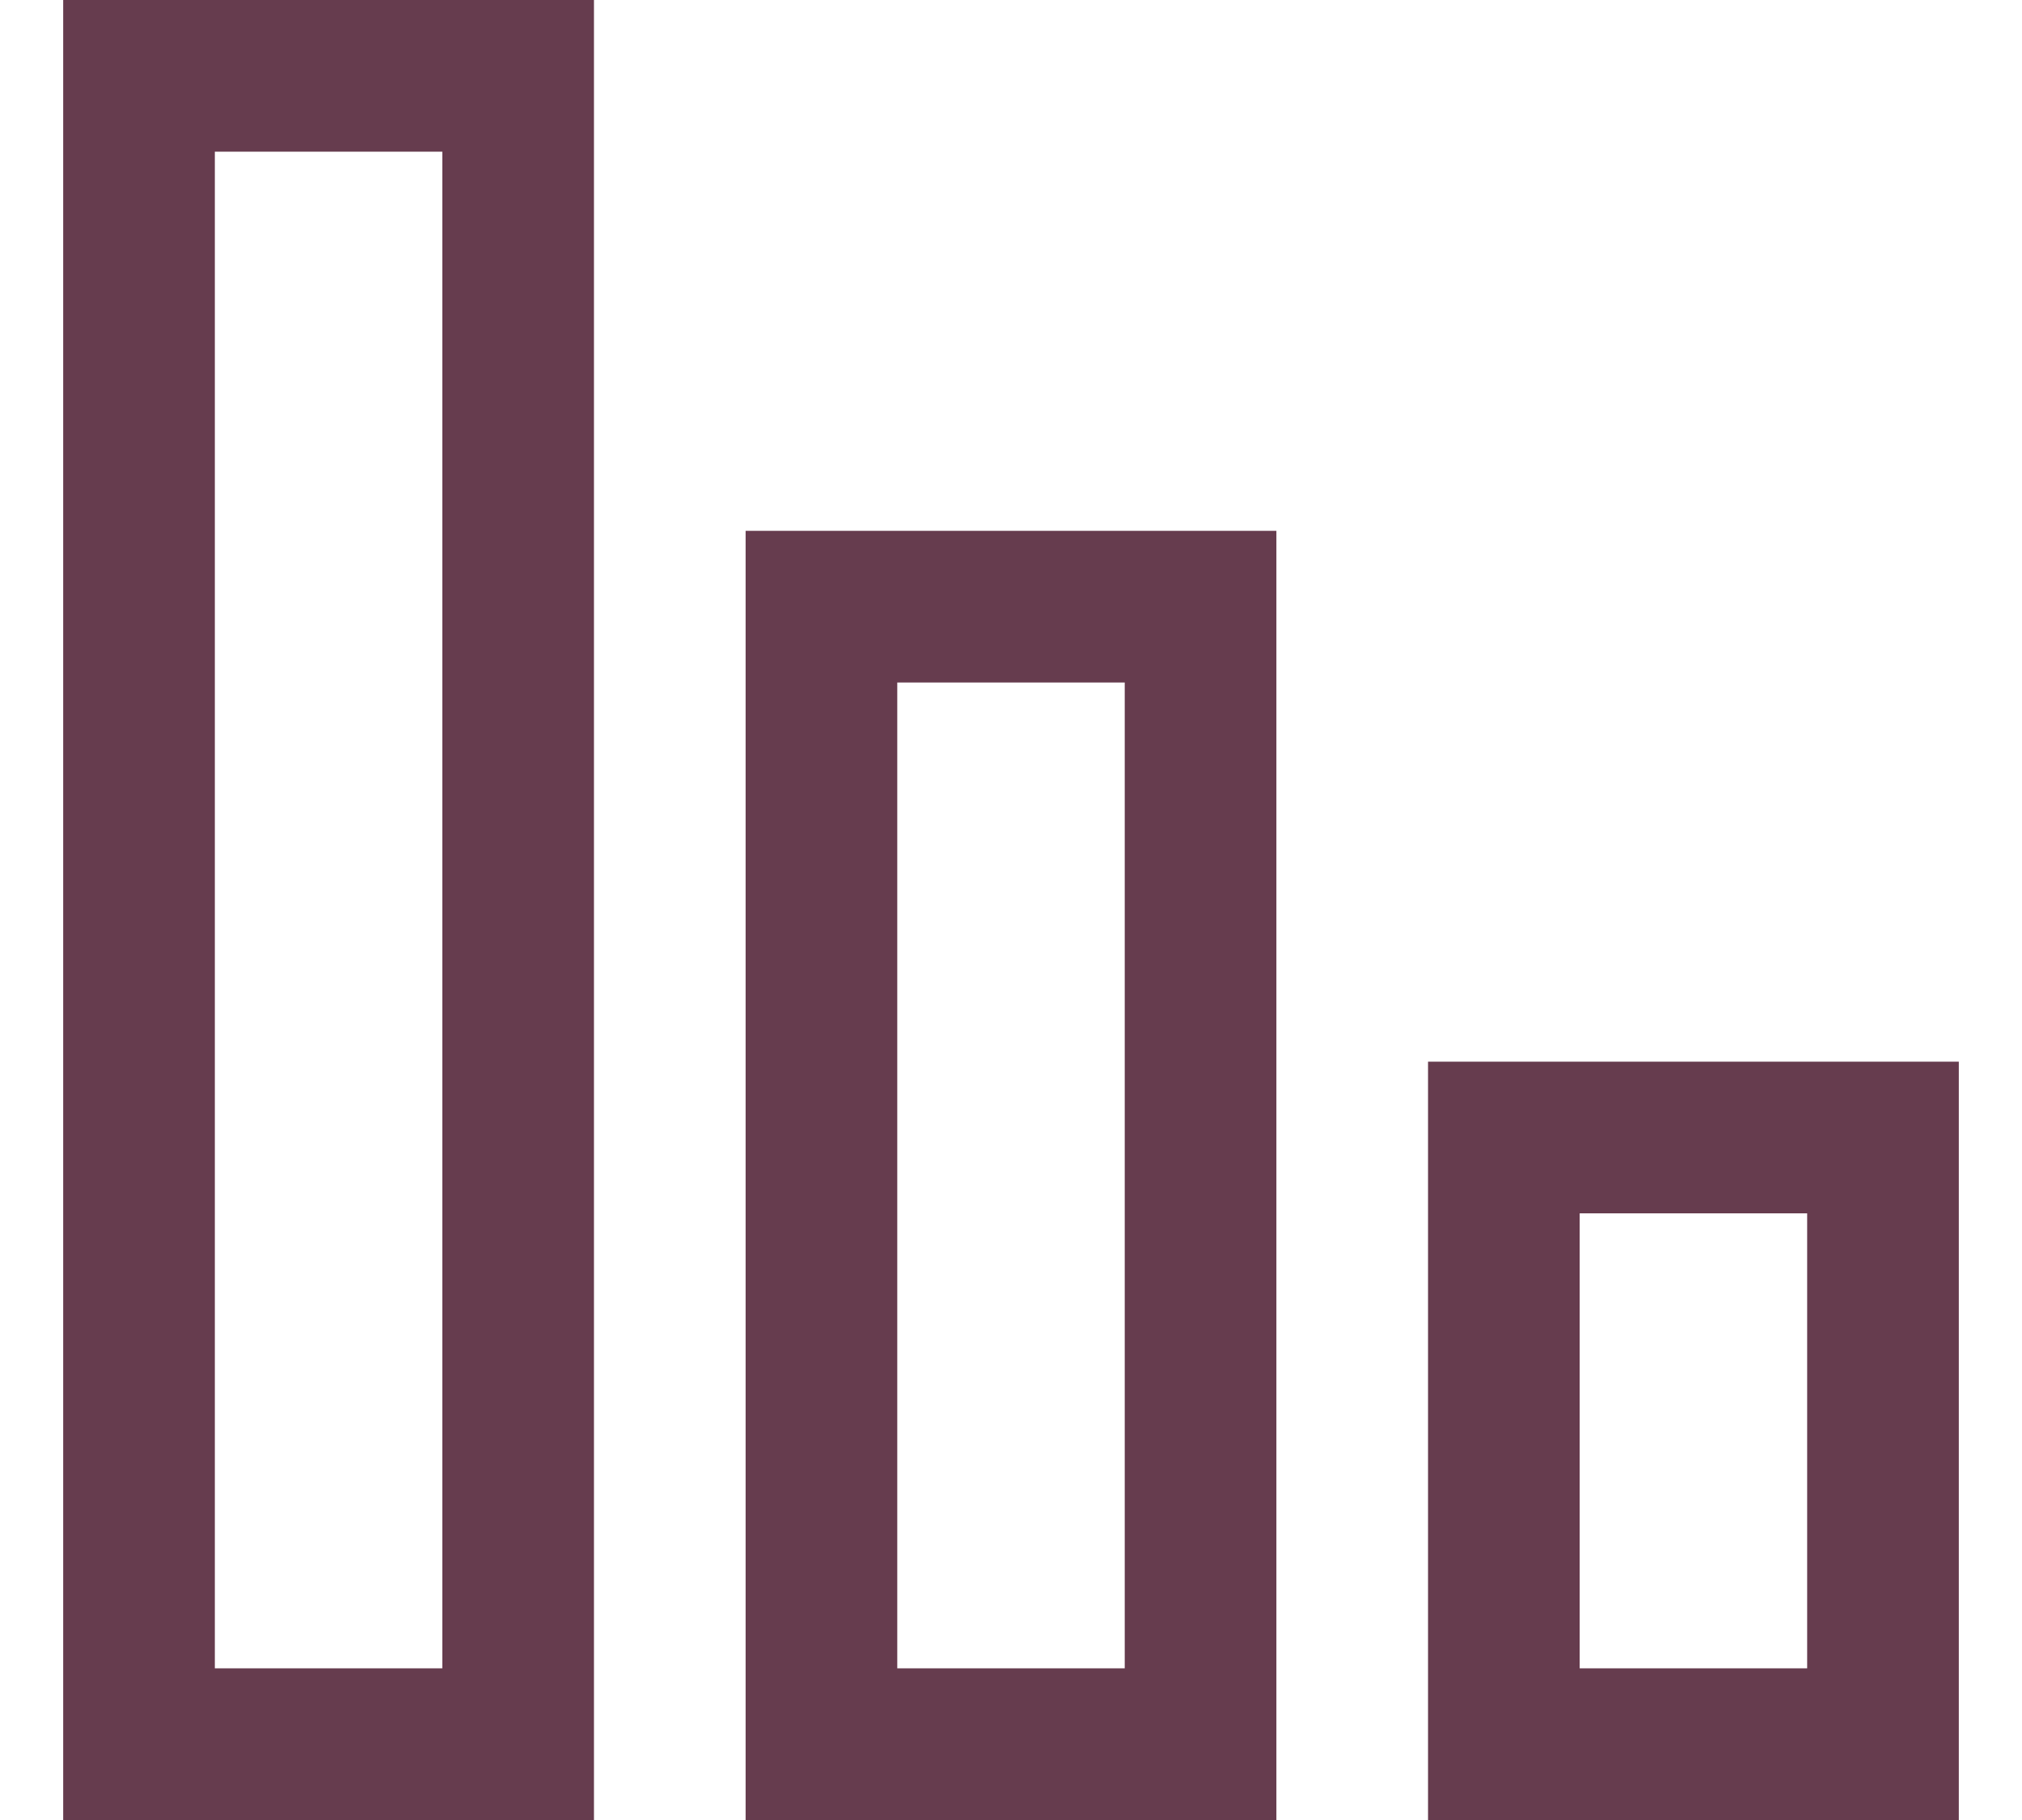 <?xml version="1.0" encoding="utf-8"?>
<svg xmlns="http://www.w3.org/2000/svg" width="20" height="18" viewBox="0 0 20 18" fill="none">
<path fill-rule="evenodd" clip-rule="evenodd" d="M0.625 -7.62939e-06L0.625 18L5.875 18L5.875 -7.85888e-06L0.625 -7.62939e-06ZM4.375 1.5L2.125 1.5L2.125 16.5L4.375 16.5L4.375 1.5Z" fill="#663C4E"/>
<path fill-rule="evenodd" clip-rule="evenodd" d="M7.375 5.25L7.375 18L12.625 18L12.625 5.25L7.375 5.25ZM11.125 6.75L8.875 6.75L8.875 16.5L11.125 16.5L11.125 6.75Z" fill="#663C4E"/>
<path fill-rule="evenodd" clip-rule="evenodd" d="M14.125 10.5L19.375 10.5L19.375 18L14.125 18L14.125 10.5ZM15.625 12L17.875 12L17.875 16.5L15.625 16.5L15.625 12Z" fill="#663C4E"/>
</svg>